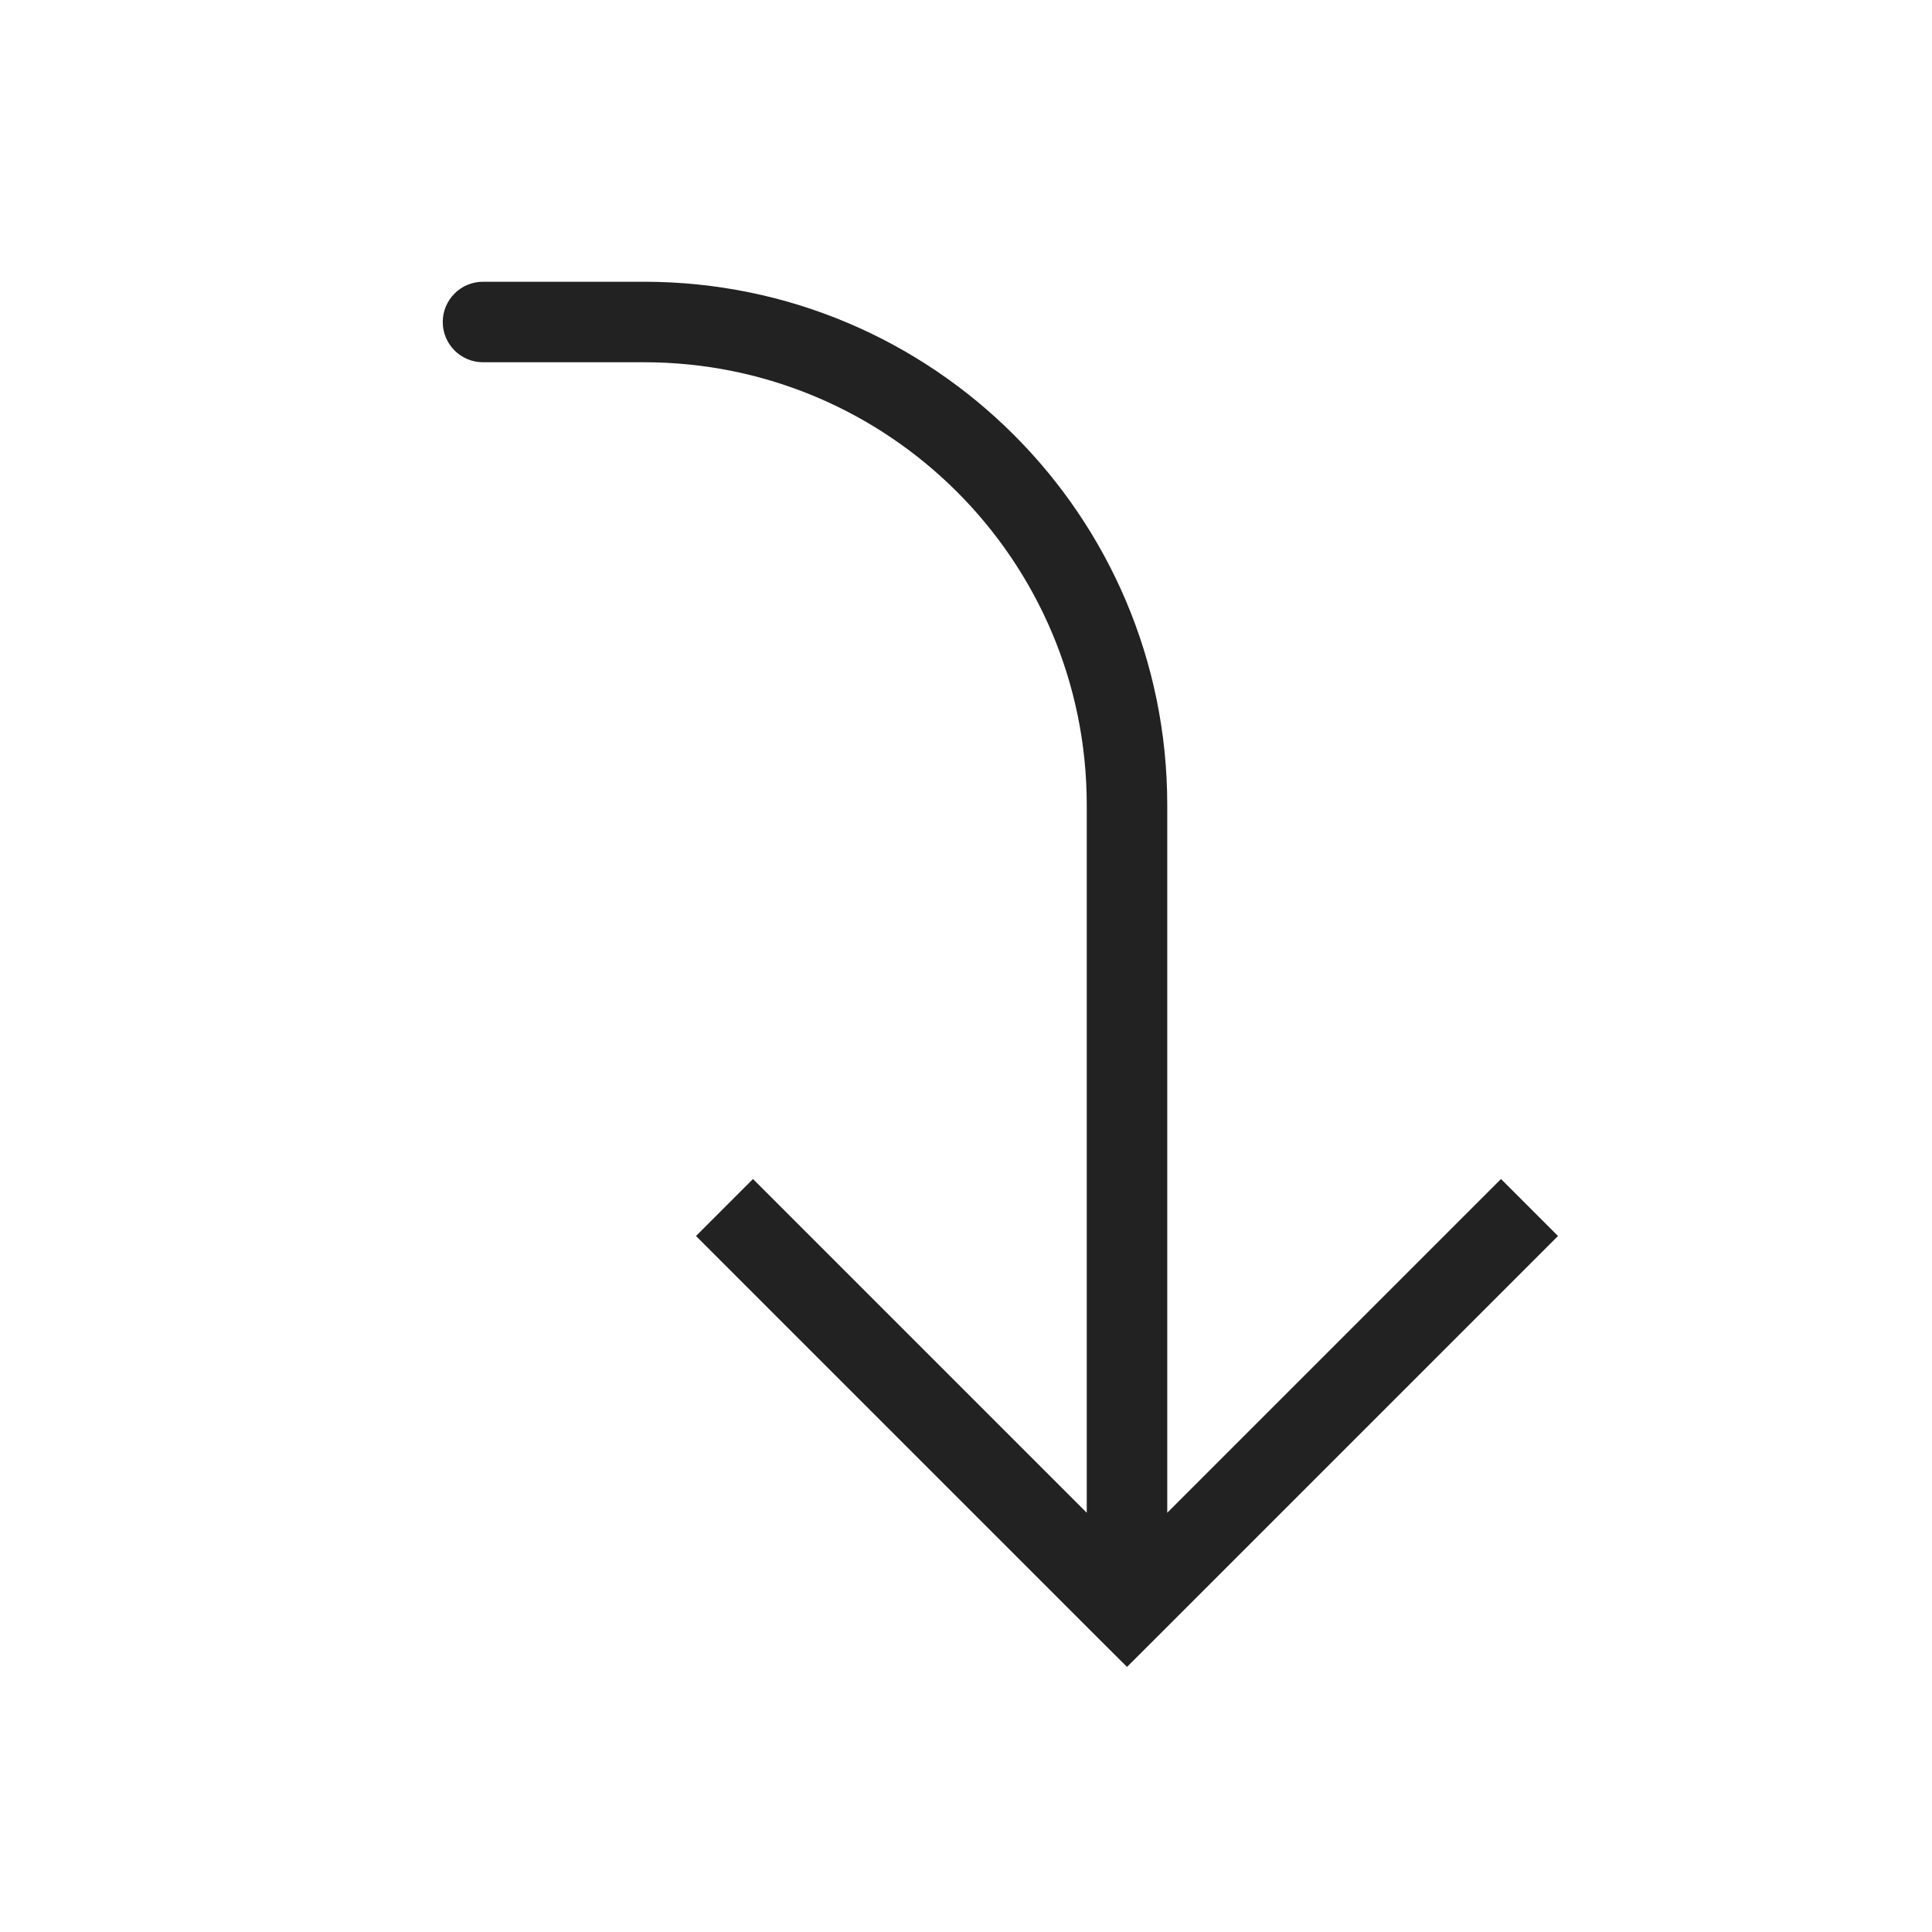 <?xml version="1.0" encoding="utf-8"?><!-- Uploaded to: SVG Repo, www.svgrepo.com, Generator: SVG Repo Mixer Tools -->
<svg width="800px" height="800px" viewBox="0 0 24 24" fill="none" xmlns="http://www.w3.org/2000/svg">
<path d="M14 20L13.646 20.354L14 20.707L14.354 20.354L14 20ZM6 3.5C5.724 3.5 5.5 3.724 5.5 4C5.5 4.276 5.724 4.5 6 4.5L6 3.5ZM8.646 15.354L13.646 20.354L14.354 19.646L9.354 14.646L8.646 15.354ZM14.354 20.354L19.354 15.354L18.646 14.646L13.646 19.646L14.354 20.354ZM14.5 20L14.5 10L13.5 10L13.5 20L14.5 20ZM8 3.5L6 3.5L6 4.5L8 4.5L8 3.5ZM14.5 10C14.5 6.41 11.59 3.5 8 3.5L8 4.5C11.038 4.5 13.5 6.962 13.5 10L14.5 10Z" fill="#222222"/>
</svg>